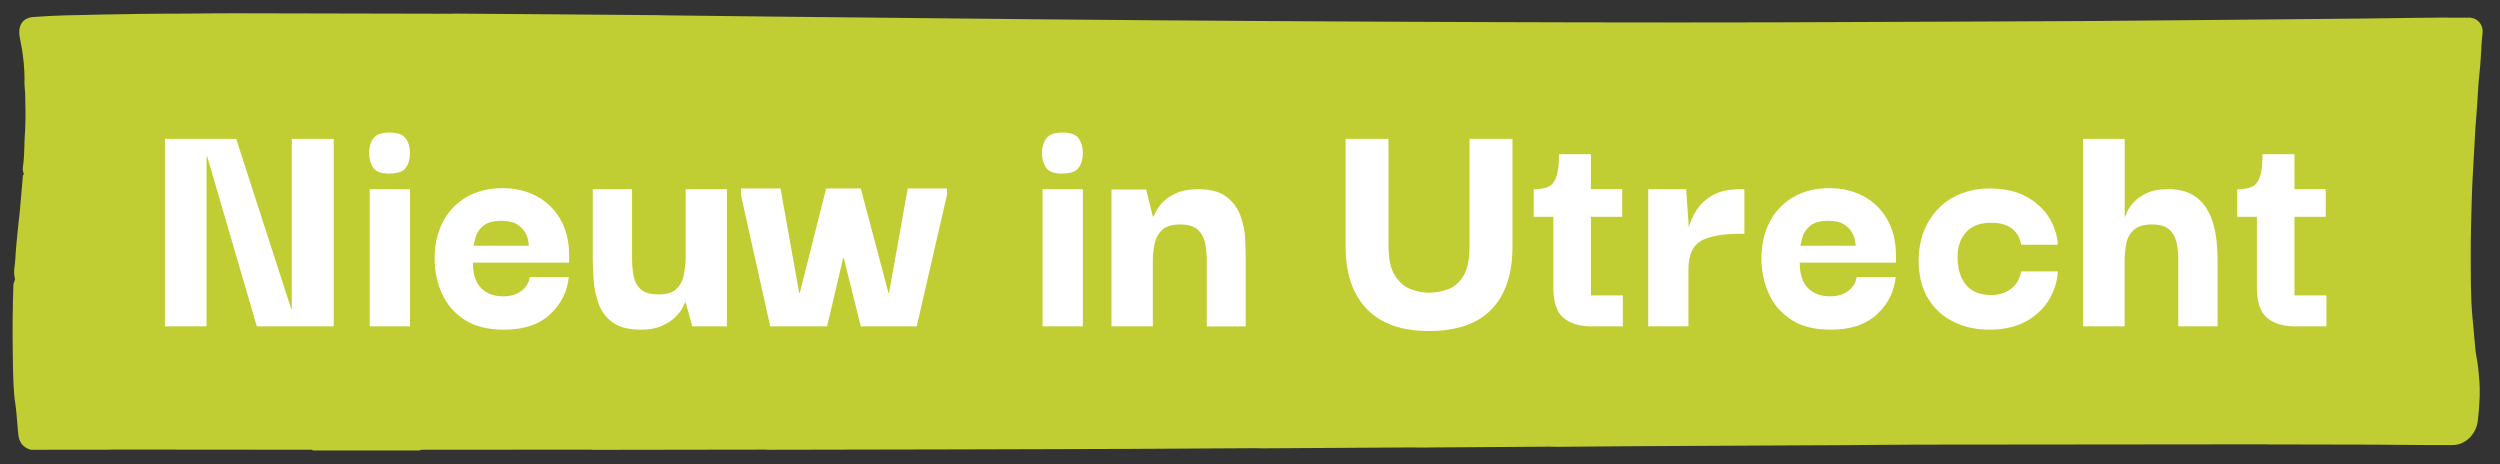 <?xml version="1.0" encoding="utf-8"?>
<!-- Generator: Adobe Illustrator 27.5.0, SVG Export Plug-In . SVG Version: 6.00 Build 0)  -->
<svg version="1.1" id="Laag_1" xmlns="http://www.w3.org/2000/svg" xmlns:xlink="http://www.w3.org/1999/xlink" x="0px" y="0px"
	 viewBox="0 0 595.28 110.48" style="enable-background:new 0 0 595.28 110.48;" xml:space="preserve">
<rect x="0" y="0" width="595.28" height="110.48" fill="#333333" stroke="none"/>
<style type="text/css">
	.st0{fill:#C0CD33;}
	.st1{fill:#FFFFFF;}
</style>
<g>
	<path class="st0" d="M587.54,4.2c-0.16,0.01-0.31,0.01-0.47,0.01c-7.98-0.09-15.96,0.13-23.94,0.2
		c-21.64,0.19-43.27,0.44-64.91,0.59c-17.72,0.12-35.45,0.14-53.17,0.23c-30.48,0.17-60.96,0.13-91.44,0.03
		c-18.37-0.06-36.74-0.15-55.11-0.27c-16.9-0.1-33.8-0.24-50.69-0.39c-20.95-0.19-41.9-0.42-62.85-0.64
		c-8.98-0.09-17.96-0.2-26.94-0.31c-0.22,0-0.44-0.02-0.66-0.03c-0.31,0-0.63,0-0.94-0.01c-4.41-0.04-8.81-0.07-13.22-0.11
		c-2.79-0.02-5.59-0.05-8.38-0.07c-0.44,0-0.88,0-1.31-0.01c-5.18-0.04-10.35-0.07-15.53-0.11c-3.15-0.02-6.3-0.05-9.45-0.07
		c-0.44,0.01-0.87,0.03-1.31,0.03C90.02,3.23,72.8,3.19,55.58,3.16c-3.56-0.01-7.12,0.05-10.69,0.08
		c-3.88,0.02-7.75,0.01-11.63,0.07c-6.03,0.09-12.07,0.21-18.1,0.36c-2.4,0.06-4.81,0.22-7.2,0.38c-2.62,0.18-3.83,2.1-3.22,5.02
		c0.74,3.55,1.17,7.13,1.09,10.76c-0.02,0.81,0.14,1.6,0.16,2.41c0,0.19,0,0.37,0.01,0.56c0.07,2.57,0.12,5.13,0,7.7
		c0,0.12,0,0.25,0,0.37c-0.28,2.86-0.1,5.74-0.51,8.59c-0.08,0.57-0.14,1.18,0.13,1.74c0.02,0.21,0.1,0.43-0.16,0.56
		c-0.25,2.91-0.49,5.83-0.76,8.74c-0.15,1.66-0.41,3.31-0.54,4.97C4,57.46,3.74,59.45,3.67,61.44c-0.05,1.6-0.58,3.2-0.13,4.83
		c0.15,0.52-0.34,0.95-0.35,1.51C3.02,72.9,2.96,78.02,3.03,83.14c0.04,2.97,0.05,5.94,0.22,8.91c0.08,1.29,0.16,2.6,0.37,3.89
		c0.27,1.72,0.37,3.47,0.53,5.2c0.08,0.83,0.12,1.67,0.23,2.5c0.24,1.78,1.2,2.97,2.96,3.46c0.18,0,0.37,0,0.55,0
		c4.67-0.01,9.34-0.01,14.01-0.02c1.15,0,2.3,0,3.46,0.01c0.5-0.01,1-0.04,1.5-0.04c15.48,0.01,30.95,0.02,46.43,0.04
		c0.43,0,0.88-0.09,1.28,0.17c8.45,0,16.9,0,25.35,0c0.27-0.2,0.59-0.17,0.9-0.17c13.26-0.01,26.52-0.02,39.78-0.02
		c0.22,0,0.44,0.03,0.65,0.05c13.67-0.02,27.34-0.04,41.01-0.06c0.22,0,0.44,0.03,0.65,0.04c15.4-0.03,30.79-0.06,46.19-0.09
		c13.33-0.03,26.66-0.06,39.99-0.12c9.95-0.04,19.9-0.12,29.85-0.17c0.38,0,0.75,0.02,1.13,0.03c0.5,0,1,0,1.5,0
		c1.62-0.01,3.25-0.03,4.87-0.03c10.05-0.06,20.1-0.12,30.15-0.18c0.28,0,0.56,0.02,0.84,0.03c0.44,0,0.88,0,1.31,0
		c1.06-0.01,2.12-0.03,3.18-0.03c9.08-0.06,18.16-0.12,27.24-0.18c0.37,0,0.75,0.02,1.12,0.03c0.38,0,0.75,0,1.13,0
		c5.85-0.05,11.7-0.11,17.55-0.14c17.23-0.09,34.47-0.17,51.7-0.26c5.35-0.03,10.7-0.1,16.05-0.11c27.59-0.03,55.18-0.05,82.76-0.08
		c0.19,0,0.37,0.02,0.56,0.03c0.5,0,1,0,1.5,0c7.92,0.02,15.83,0.02,23.75,0.05c6.26,0.02,12.52,0.14,18.77,0.1
		c2.94-0.02,5.58-2.56,5.95-5.79c0.21-1.82,0.37-3.66,0.44-5.48c0.05-1.56,0.02-3.17-0.13-4.75c-0.15-1.53-0.26-3.07-0.55-4.57
		c-0.17-0.87-0.33-1.79-0.38-2.61c-0.07-1.12-0.22-2.24-0.3-3.37c-0.09-1.26-0.24-2.54-0.35-3.79c-0.47-5.11-0.39-10.22-0.41-15.33
		c-0.02-3.94,0.11-7.88,0.21-11.82c0.1-3.98,0.32-7.95,0.56-11.93c0.18-3.02,0.3-6.05,0.57-9.06c0.31-3.44,0.36-6.89,0.76-10.32
		c0.28-2.41,0.34-4.84,0.51-7.26c0.05-0.71,0.17-1.42,0.21-2.13C591.26,5.6,589.69,4.06,587.54,4.2z"/>
</g>
<g>
	<path class="st1" d="M69.48,33.07h9.99v44.64H61.15L49.34,37.28h-0.16v40.43h-9.91V33.07h16.97l13.08,40.43h0.16V33.07z"/>
	<path class="st1" d="M92.79,41.32c-1.96,0.05-3.26-0.41-3.92-1.39c-0.66-0.98-0.99-2.15-0.99-3.53c0-1.32,0.33-2.46,0.99-3.41
		c0.66-0.95,1.97-1.43,3.92-1.43c1.9,0,3.18,0.48,3.85,1.43c0.66,0.95,0.99,2.09,0.99,3.41c0,1.43-0.33,2.6-0.99,3.53
		C95.97,40.86,94.69,41.32,92.79,41.32z M88.03,77.71V45.05h9.59v32.66H88.03z"/>
	<path class="st1" d="M119.98,78.5c-3.86,0-6.99-0.79-9.4-2.38c-2.41-1.59-4.18-3.63-5.31-6.14c-1.14-2.51-1.73-5.17-1.78-7.97
		c-0.05-3.44,0.58-6.45,1.9-9.04c1.32-2.59,3.21-4.6,5.67-6.03s5.32-2.14,8.6-2.14c3.01,0,5.71,0.63,8.09,1.9s4.25,3.08,5.63,5.43
		c1.37,2.35,2.09,5.14,2.14,8.36c0,0.05,0,0.34,0,0.87c0,0.53,0,0.93,0,1.19H112.6c0,2.7,0.65,4.7,1.94,6.03
		c1.29,1.32,3.05,1.98,5.27,1.98c1.74,0,3.18-0.42,4.32-1.27c1.14-0.84,1.81-1.95,2.02-3.33h9.28c-0.32,3.44-1.78,6.38-4.4,8.84
		C128.42,77.27,124.74,78.5,119.98,78.5z M112.76,58.52h13.16c0-0.21-0.05-0.63-0.16-1.27c-0.11-0.63-0.37-1.31-0.79-2.02
		c-0.42-0.71-1.07-1.33-1.94-1.86c-0.87-0.53-2.08-0.79-3.61-0.79c-2.01,0-3.48,0.41-4.4,1.23c-0.93,0.82-1.52,1.72-1.78,2.7
		C112.97,57.48,112.82,58.16,112.76,58.52z"/>
	<path class="st1" d="M152.56,78.5c-2.91,0-5.15-0.59-6.74-1.78c-1.59-1.19-2.7-2.7-3.33-4.52c-0.63-1.82-1.02-3.7-1.15-5.63
		c-0.13-1.93-0.2-3.61-0.2-5.03V45.05h9.36v16.57c0,1.38,0.12,2.72,0.36,4.04c0.24,1.32,0.81,2.39,1.7,3.21
		c0.9,0.82,2.32,1.23,4.28,1.23c1.9,0,3.3-0.42,4.2-1.27c0.9-0.85,1.48-1.9,1.74-3.17c0.26-1.27,0.42-2.59,0.48-3.96V45.05h9.83
		v32.66h-8.25L163.27,72h-0.16c-0.05,0.16-0.25,0.58-0.59,1.27c-0.34,0.69-0.91,1.43-1.7,2.22c-0.79,0.79-1.86,1.49-3.21,2.1
		C156.25,78.2,154.57,78.5,152.56,78.5z"/>
	<path class="st1" d="M183.4,77.71l-6.98-31.32v-1.51h9.43l4.44,24.82h0.16l6.26-24.82h8.25l6.58,24.82h0.16l4.44-24.82h9.35v1.51
		l-7.21,31.32h-13.32l-4.04-16.25h-0.16l-3.81,16.25H183.4z"/>
	<path class="st1" d="M253.01,41.32c-1.96,0.05-3.26-0.41-3.92-1.39c-0.66-0.98-0.99-2.15-0.99-3.53c0-1.32,0.33-2.46,0.99-3.41
		c0.66-0.95,1.97-1.43,3.92-1.43c1.9,0,3.18,0.48,3.85,1.43c0.66,0.95,0.99,2.09,0.99,3.41c0,1.43-0.33,2.6-0.99,3.53
		C256.19,40.86,254.91,41.32,253.01,41.32z M248.25,77.71V45.05h9.59v32.66H248.25z"/>
	<path class="st1" d="M264.66,77.71V45.13h8.25l1.59,6.42h0.16c0.05-0.05,0.24-0.42,0.55-1.11c0.32-0.69,0.86-1.44,1.63-2.26
		c0.77-0.82,1.84-1.55,3.21-2.18c1.37-0.63,3.12-0.95,5.23-0.95c2.96,0,5.22,0.61,6.78,1.82c1.56,1.22,2.67,2.73,3.33,4.56
		c0.66,1.82,1.03,3.69,1.11,5.59c0.08,1.9,0.12,3.54,0.12,4.92v15.78h-9.28V61.85c0-1.43-0.13-2.77-0.4-4.04
		c-0.27-1.27-0.85-2.31-1.74-3.13c-0.9-0.82-2.3-1.23-4.2-1.23s-3.32,0.42-4.24,1.27c-0.93,0.85-1.53,1.93-1.82,3.25
		c-0.29,1.32-0.44,2.67-0.44,4.04v15.7H264.66z"/>
	<path class="st1" d="M340.22,78.82c-6.5,0-11.43-1.76-14.79-5.27c-3.36-3.51-5.03-8.47-5.03-14.87V33.07h10.23V58.6
		c0,3.12,0.51,5.47,1.55,7.06c1.03,1.59,2.29,2.66,3.77,3.21c1.48,0.55,2.91,0.83,4.28,0.83c1.59,0,3.12-0.28,4.6-0.83
		c1.48-0.56,2.7-1.63,3.65-3.21s1.43-3.94,1.43-7.06V33.07h10.23v25.61c0,6.5-1.65,11.48-4.96,14.94
		C351.86,77.09,346.88,78.82,340.22,78.82z"/>
	<path class="st1" d="M378.91,77.71c-2.85,0-5.07-0.69-6.66-2.06c-1.59-1.37-2.38-3.75-2.38-7.14V51.63h-4.68v-6.58
		c1.37,0,2.5-0.17,3.37-0.52c0.87-0.34,1.53-1.11,1.98-2.3c0.45-1.19,0.67-3.02,0.67-5.51h7.61v8.32h7.45v6.58h-7.45v18.71h7.61
		v7.37H378.91z"/>
	<path class="st1" d="M392.46,77.71V45.05h9.04l0.63,9.2c0.32-1.37,0.92-2.77,1.82-4.2c0.9-1.43,2.19-2.62,3.88-3.57
		c1.69-0.95,3.88-1.43,6.58-1.43h0.95v10.62h-1.03c-4.23,0-7.33,0.57-9.32,1.7c-1.98,1.14-2.97,3.4-2.97,6.78v13.56H392.46z"/>
	<path class="st1" d="M435.91,78.5c-3.86,0-6.99-0.79-9.4-2.38c-2.41-1.59-4.18-3.63-5.31-6.14c-1.14-2.51-1.73-5.17-1.78-7.97
		c-0.05-3.44,0.58-6.45,1.9-9.04c1.32-2.59,3.21-4.6,5.67-6.03c2.46-1.43,5.32-2.14,8.6-2.14c3.01,0,5.71,0.63,8.09,1.9
		c2.38,1.27,4.25,3.08,5.63,5.43c1.37,2.35,2.09,5.14,2.14,8.36c0,0.05,0,0.34,0,0.87c0,0.53,0,0.93,0,1.19h-22.91
		c0,2.7,0.65,4.7,1.94,6.03c1.29,1.32,3.05,1.98,5.27,1.98c1.74,0,3.18-0.42,4.32-1.27c1.14-0.84,1.81-1.95,2.02-3.33h9.28
		c-0.32,3.44-1.78,6.38-4.4,8.84C444.35,77.27,440.67,78.5,435.91,78.5z M428.7,58.52h13.16c0-0.21-0.05-0.63-0.16-1.27
		c-0.11-0.63-0.37-1.31-0.79-2.02c-0.42-0.71-1.07-1.33-1.94-1.86c-0.87-0.53-2.07-0.79-3.61-0.79c-2.01,0-3.48,0.41-4.4,1.23
		c-0.93,0.82-1.52,1.72-1.78,2.7C428.91,57.48,428.75,58.16,428.7,58.52z"/>
	<path class="st1" d="M473.65,78.5c-3.07,0-5.88-0.62-8.44-1.86c-2.56-1.24-4.6-3.09-6.1-5.55c-1.51-2.46-2.26-5.51-2.26-9.16
		c0.05-3.54,0.83-6.59,2.34-9.16c1.51-2.56,3.51-4.52,6.03-5.87c2.51-1.35,5.35-2.02,8.52-2.02c3.49,0,6.42,0.66,8.8,1.98
		c2.38,1.32,4.19,3.01,5.43,5.07c1.24,2.06,1.92,4.18,2.02,6.34h-8.72c-0.69-3.49-3.07-5.23-7.14-5.23c-2.64,0-4.64,0.75-5.99,2.26
		s-2.02,3.45-2.02,5.83c0,2.8,0.66,5.02,1.98,6.66c1.32,1.64,3.36,2.46,6.11,2.46c1.69,0,3.2-0.46,4.52-1.39
		c1.32-0.92,2.17-2.34,2.54-4.24h8.72c-0.11,2.27-0.78,4.48-2.02,6.62c-1.24,2.14-3.07,3.88-5.47,5.23
		C480.08,77.83,477.14,78.5,473.65,78.5z"/>
	<path class="st1" d="M496,77.71V33.07h9.91v18.47h0.16c0-0.05,0.14-0.42,0.44-1.11c0.29-0.69,0.81-1.44,1.55-2.26
		c0.74-0.82,1.77-1.55,3.09-2.18c1.32-0.63,3.01-0.95,5.07-0.95c2.27,0,4.15,0.41,5.63,1.23c1.48,0.82,2.64,1.9,3.49,3.25
		c0.84,1.35,1.45,2.79,1.82,4.32c0.37,1.53,0.61,3.01,0.71,4.44c0.11,1.43,0.16,2.64,0.16,3.65v15.78h-9.36V61.85
		c0-1.43-0.13-2.77-0.4-4.04c-0.27-1.27-0.83-2.31-1.71-3.13c-0.87-0.82-2.26-1.23-4.16-1.23c-1.9,0-3.33,0.42-4.28,1.27
		c-0.95,0.85-1.56,1.93-1.82,3.25c-0.26,1.32-0.4,2.67-0.4,4.04v15.7H496z"/>
	<path class="st1" d="M546.43,77.71c-2.85,0-5.07-0.69-6.66-2.06c-1.59-1.37-2.38-3.75-2.38-7.14V51.63h-4.68v-6.58
		c1.37,0,2.5-0.17,3.37-0.52c0.87-0.34,1.53-1.11,1.98-2.3c0.45-1.19,0.67-3.02,0.67-5.51h7.61v8.32h7.45v6.58h-7.45v18.71h7.61
		v7.37H546.43z"/>
</g>
</svg>
